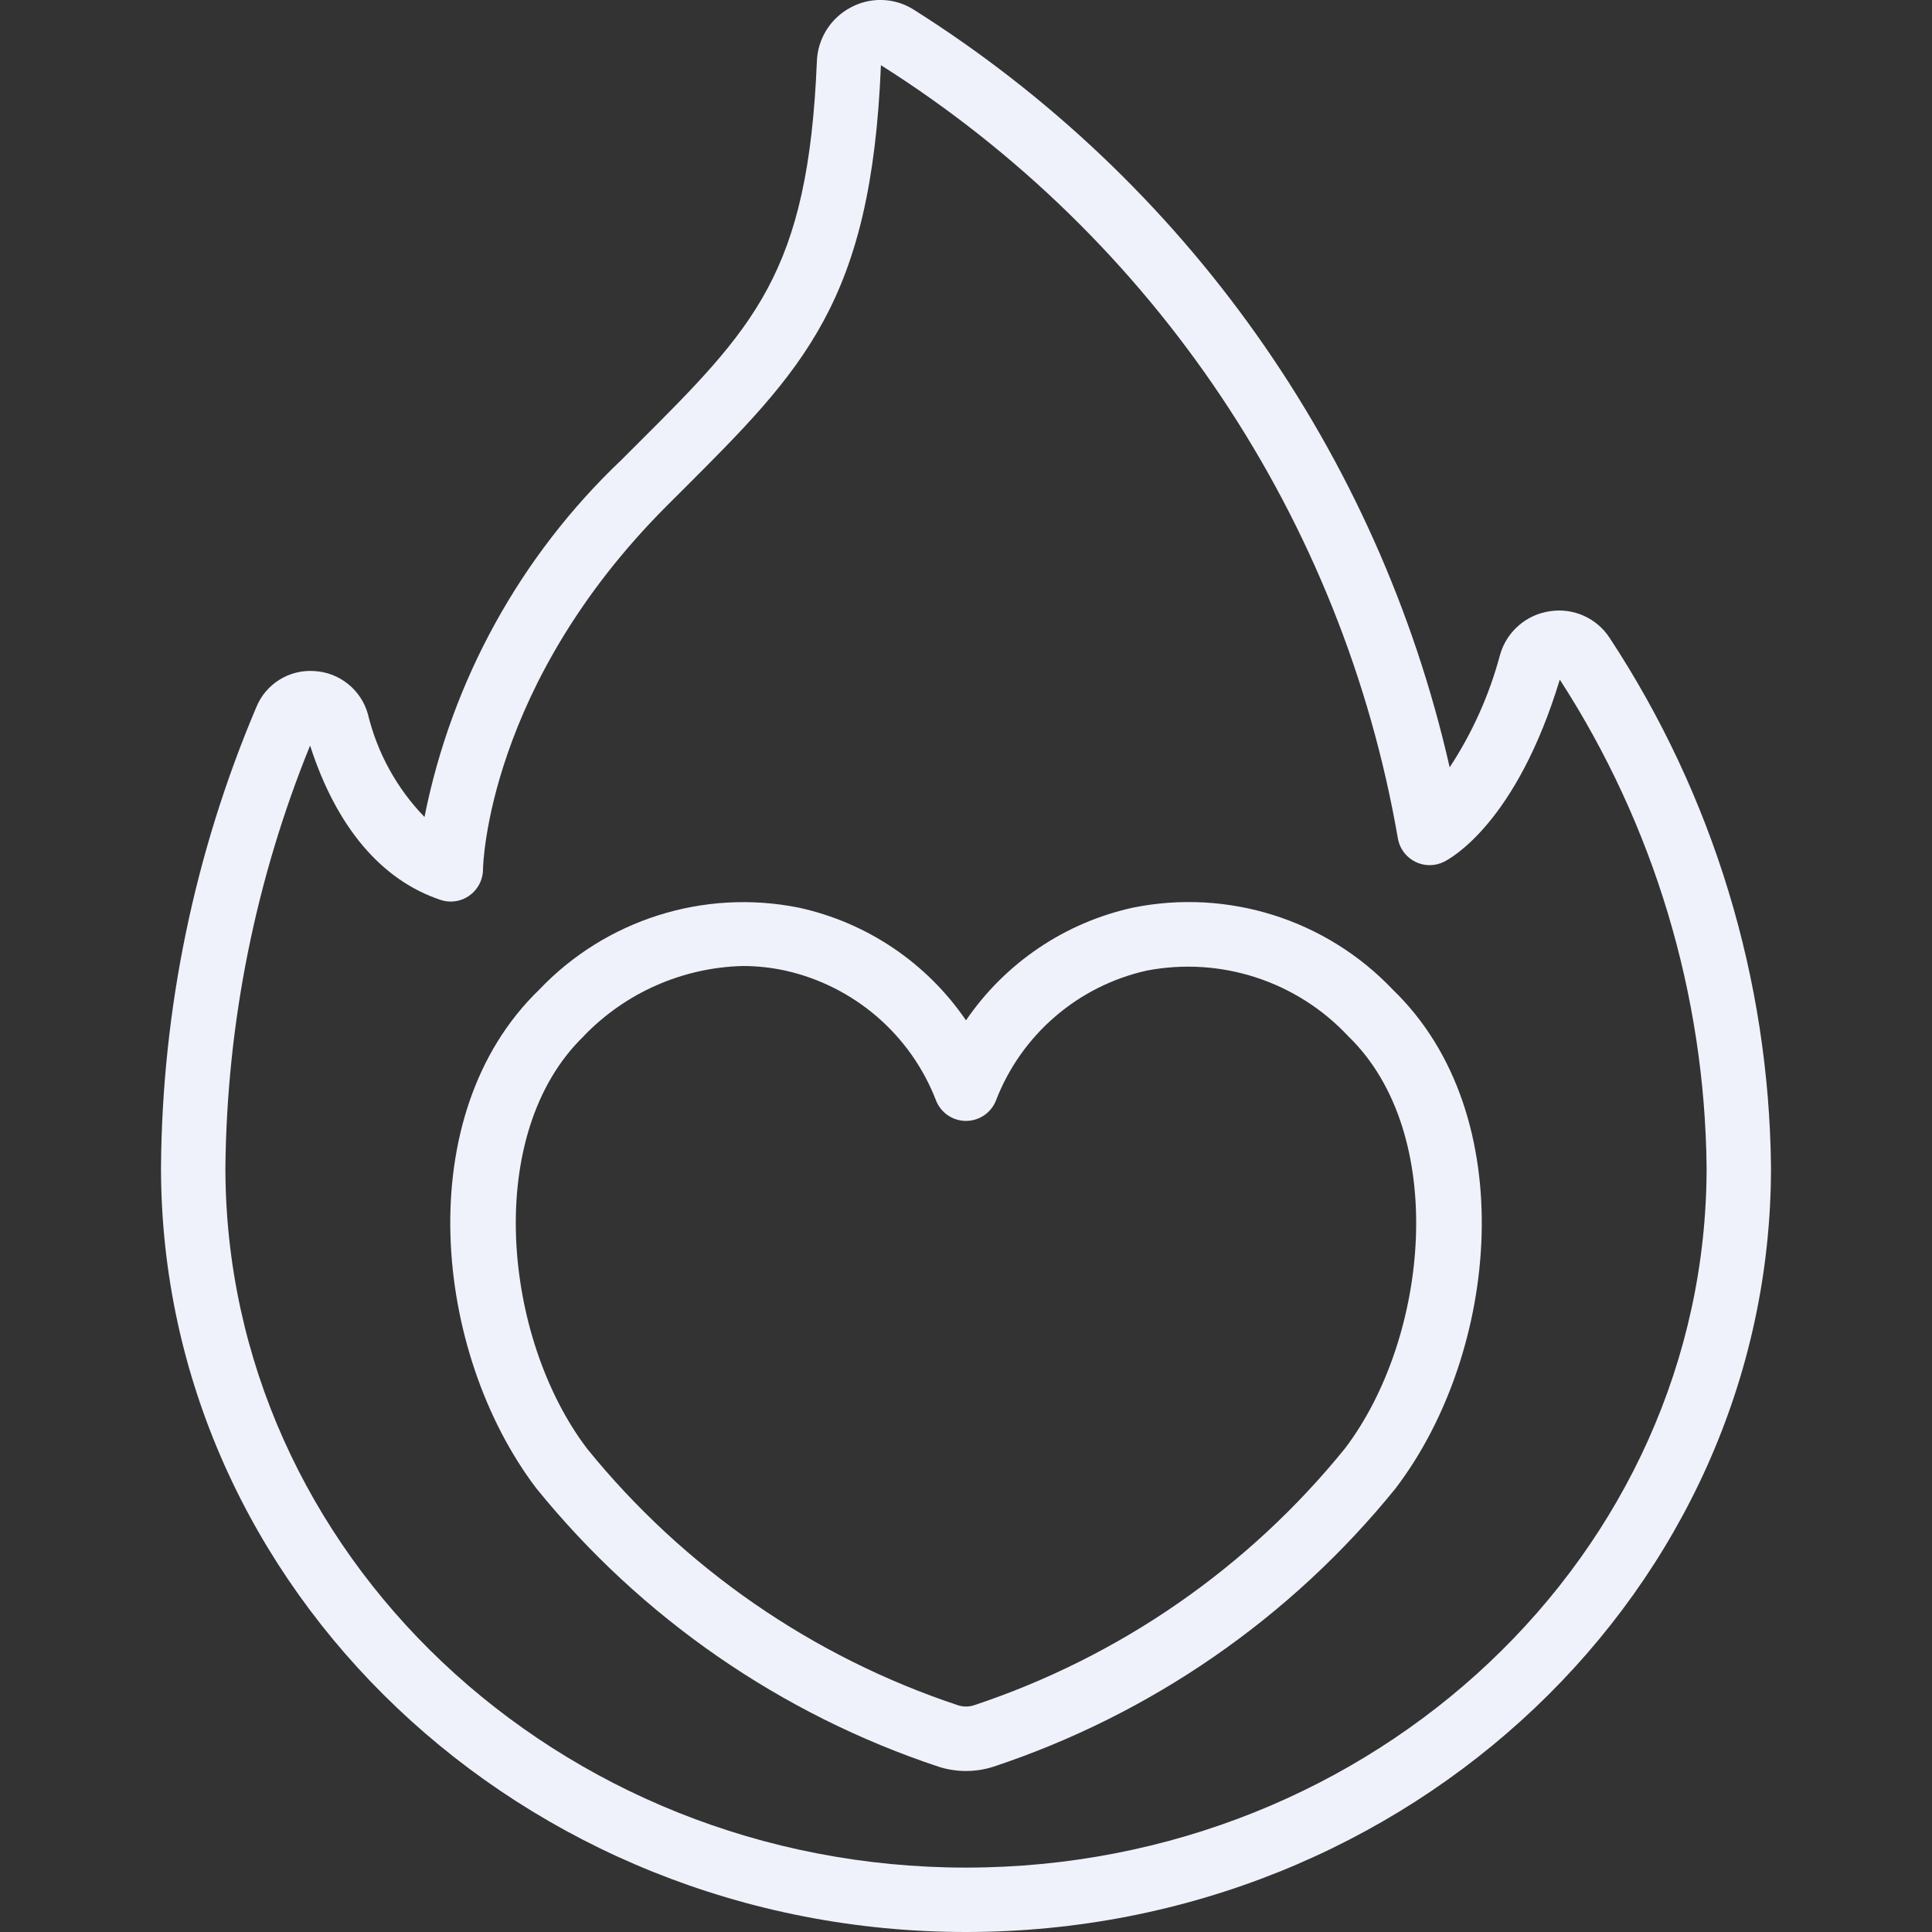 <?xml version="1.0" encoding="UTF-8" standalone="no"?> <svg xmlns="http://www.w3.org/2000/svg" xmlns:xlink="http://www.w3.org/1999/xlink" xmlns:serif="http://www.serif.com/" width="100%" height="100%" viewBox="0 0 512 512" version="1.1" xml:space="preserve" style="fill-rule:evenodd;clip-rule:evenodd;stroke-linejoin:round;stroke-miterlimit:2;"><rect x="0" y="0" width="512" height="512" fill="#333333" stroke="none"/> <g> <path d="M83.294,177.835C76.663,177.365 70.442,181.236 67.934,187.392C51.554,226.004 42.967,267.477 42.667,309.419C42.667,421.129 138.368,512 256,512C373.632,512 469.333,421.129 469.333,309.419C468.849,259.505 454.005,210.771 426.581,169.062C423.169,163.792 416.947,161.009 410.743,161.98C404.472,162.876 399.288,167.393 397.542,173.483C394.718,184.09 390.206,194.174 384.179,203.349C365.288,120.147 314.042,47.791 241.826,2.355C236.796,-0.675 230.514,-0.802 225.365,2.022C220.099,4.835 216.711,10.248 216.482,16.213C214.17,72.533 199.859,86.793 168.499,118.067L164.634,121.924C137.906,147.306 119.687,180.357 112.495,216.508C105.142,208.911 99.958,199.48 97.485,189.201C95.682,182.78 89.954,178.192 83.294,177.835ZM116.779,238.49C117.646,238.777 118.553,238.924 119.467,238.924C124.144,238.924 127.995,235.078 128,230.4C128,229.077 129.34,181.427 176.7,134.059L180.548,130.219C212.975,97.852 230.895,80 233.455,17.28C306.01,63.099 355.829,137.609 370.449,222.165C371.14,226.254 374.716,229.278 378.863,229.278C380.174,229.278 381.468,228.975 382.643,228.395C384.597,227.422 401.852,217.975 413.363,180.105C438.305,218.655 451.798,263.505 452.267,309.419C452.267,411.708 364.228,494.933 256,494.933C147.772,494.933 59.733,411.708 59.733,309.419C60.122,271.061 67.736,233.119 82.176,197.581C89.139,219.162 101.06,233.267 116.779,238.49Z" style="fill:rgb(239,242,251);fill-rule:nonzero;"></path> <path d="M248.841,468.233C253.5,469.7 258.5,469.7 263.159,468.233C305.058,454.335 342.103,428.704 369.877,394.394C369.919,394.343 369.956,394.289 369.988,394.231C397.175,358.46 403.499,295.467 369.135,262.289C351.489,243.691 325.445,235.453 300.314,240.521C282.273,244.453 266.407,255.152 256,270.404C245.59,255.159 229.724,244.466 211.686,240.538C186.56,235.48 160.524,243.713 142.874,262.298C108.501,295.484 114.825,358.477 142.123,394.411C169.9,428.715 206.944,454.34 248.841,468.233ZM154.735,274.526C165.788,263.056 180.931,256.396 196.855,256C200.626,256.003 204.385,256.409 208.068,257.212C226.304,261.26 241.34,274.204 248.055,291.635C249.334,294.897 252.497,297.054 256,297.054C259.503,297.054 262.666,294.897 263.945,291.635C270.66,274.204 285.696,261.26 303.932,257.212C323.496,253.456 343.674,260.028 357.274,274.586C383.957,300.339 378.752,354.432 356.463,383.812C330.851,415.457 296.693,439.103 258.057,451.934C256.718,452.352 255.282,452.352 253.943,451.934C215.336,439.128 181.197,415.518 155.588,383.915C133.257,354.517 128,300.373 154.735,274.56L154.735,274.526Z" style="fill:rgb(239,242,251);fill-rule:nonzero;"></path> </g> </svg> 